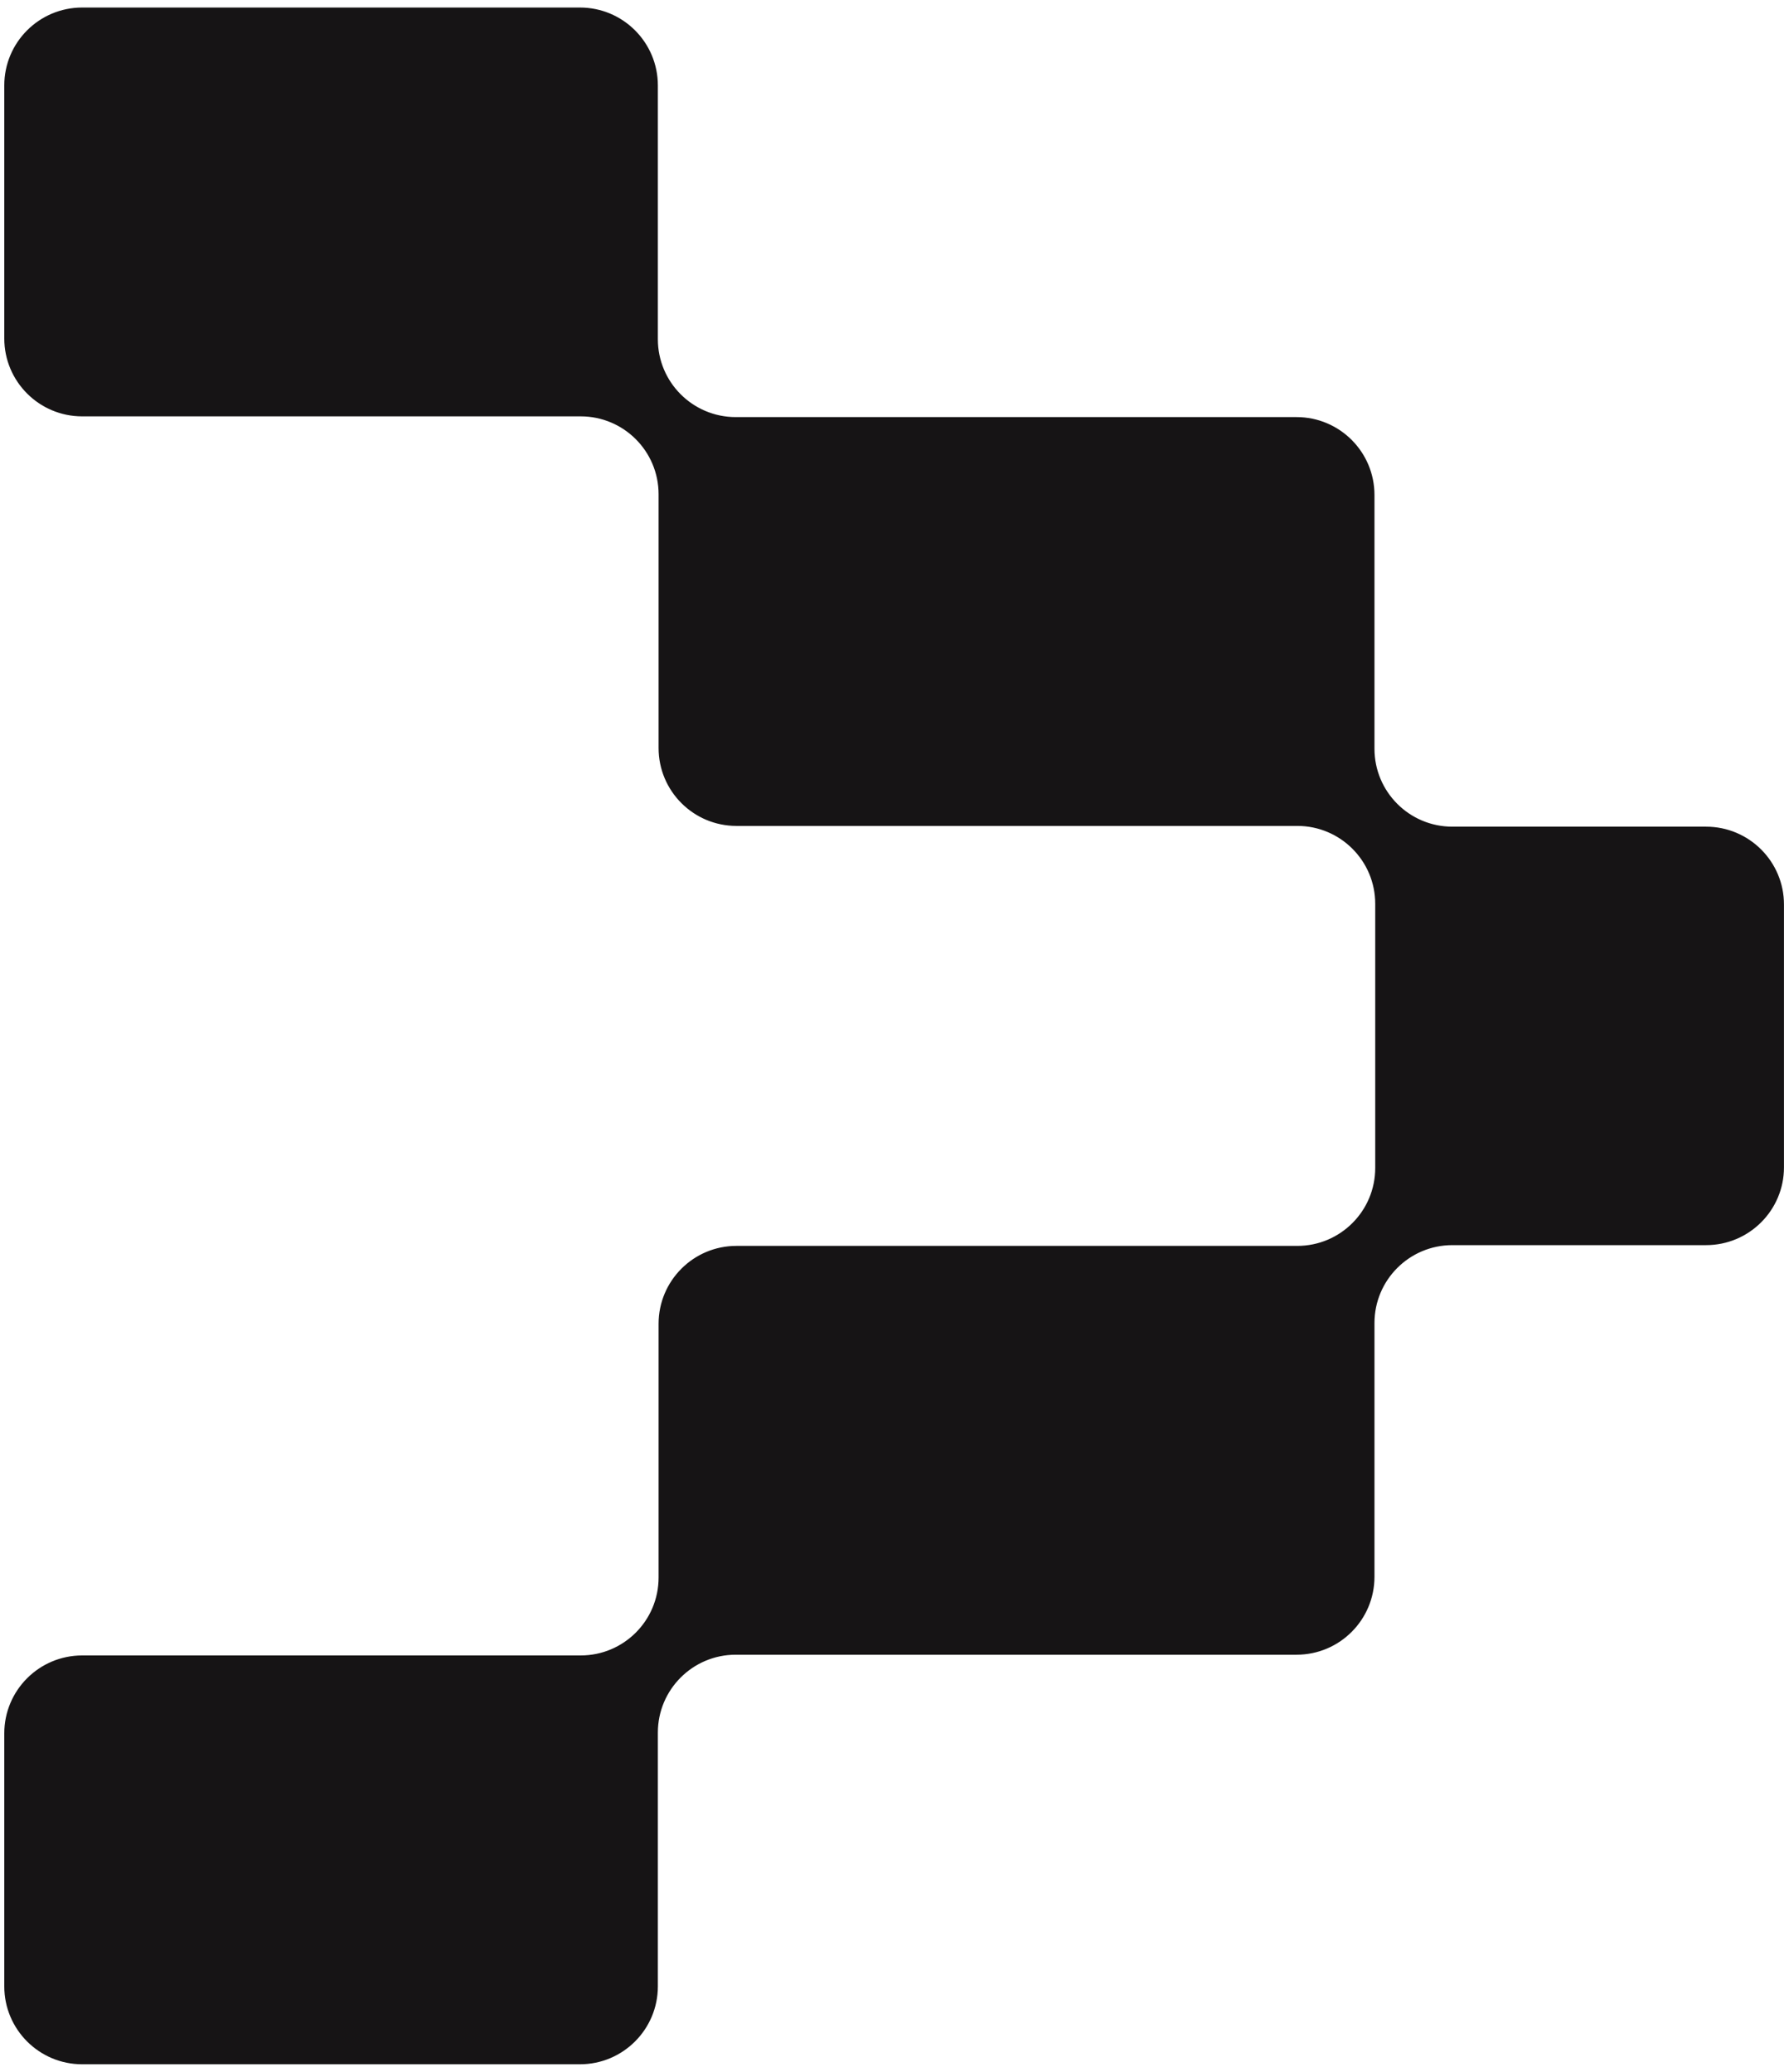 <svg width="76" height="88" viewBox="0 0 76 88" fill="none" xmlns="http://www.w3.org/2000/svg">
<path d="M0.182 3.629V14.376C0.182 16.203 1.663 17.685 3.491 17.685H24.669C26.497 17.685 27.978 19.166 27.978 20.994V31.772C27.978 33.6 29.459 35.081 31.287 35.081H55.113C56.94 35.081 58.422 36.562 58.422 38.39V45.45V42.55V49.609C58.422 51.437 56.94 52.919 55.113 52.919H31.287C29.459 52.919 27.978 54.4 27.978 56.228V67.006C27.978 68.834 26.497 70.315 24.669 70.315H4.751H5.728H3.491C1.663 70.315 0.182 71.796 0.182 73.624V84.371C0.182 86.199 1.663 87.68 3.491 87.68H24.637C26.465 87.68 27.947 86.199 27.947 84.371V73.593C27.947 71.765 29.428 70.284 31.256 70.284H55.081C56.909 70.284 58.39 68.802 58.39 66.974V56.196C58.39 54.368 59.871 52.887 61.699 52.887H72.477C74.305 52.887 75.787 51.406 75.787 49.578V38.422C75.787 36.594 74.305 35.113 72.477 35.113H61.699C59.871 35.113 58.39 33.631 58.39 31.803V21.025C58.39 19.197 56.909 17.716 55.081 17.716H31.256C29.428 17.716 27.947 16.235 27.947 14.407V3.629C27.947 1.801 26.465 0.32 24.637 0.32H3.491C1.663 0.32 0.182 1.801 0.182 3.629Z" fill="#161415"/>
</svg>
